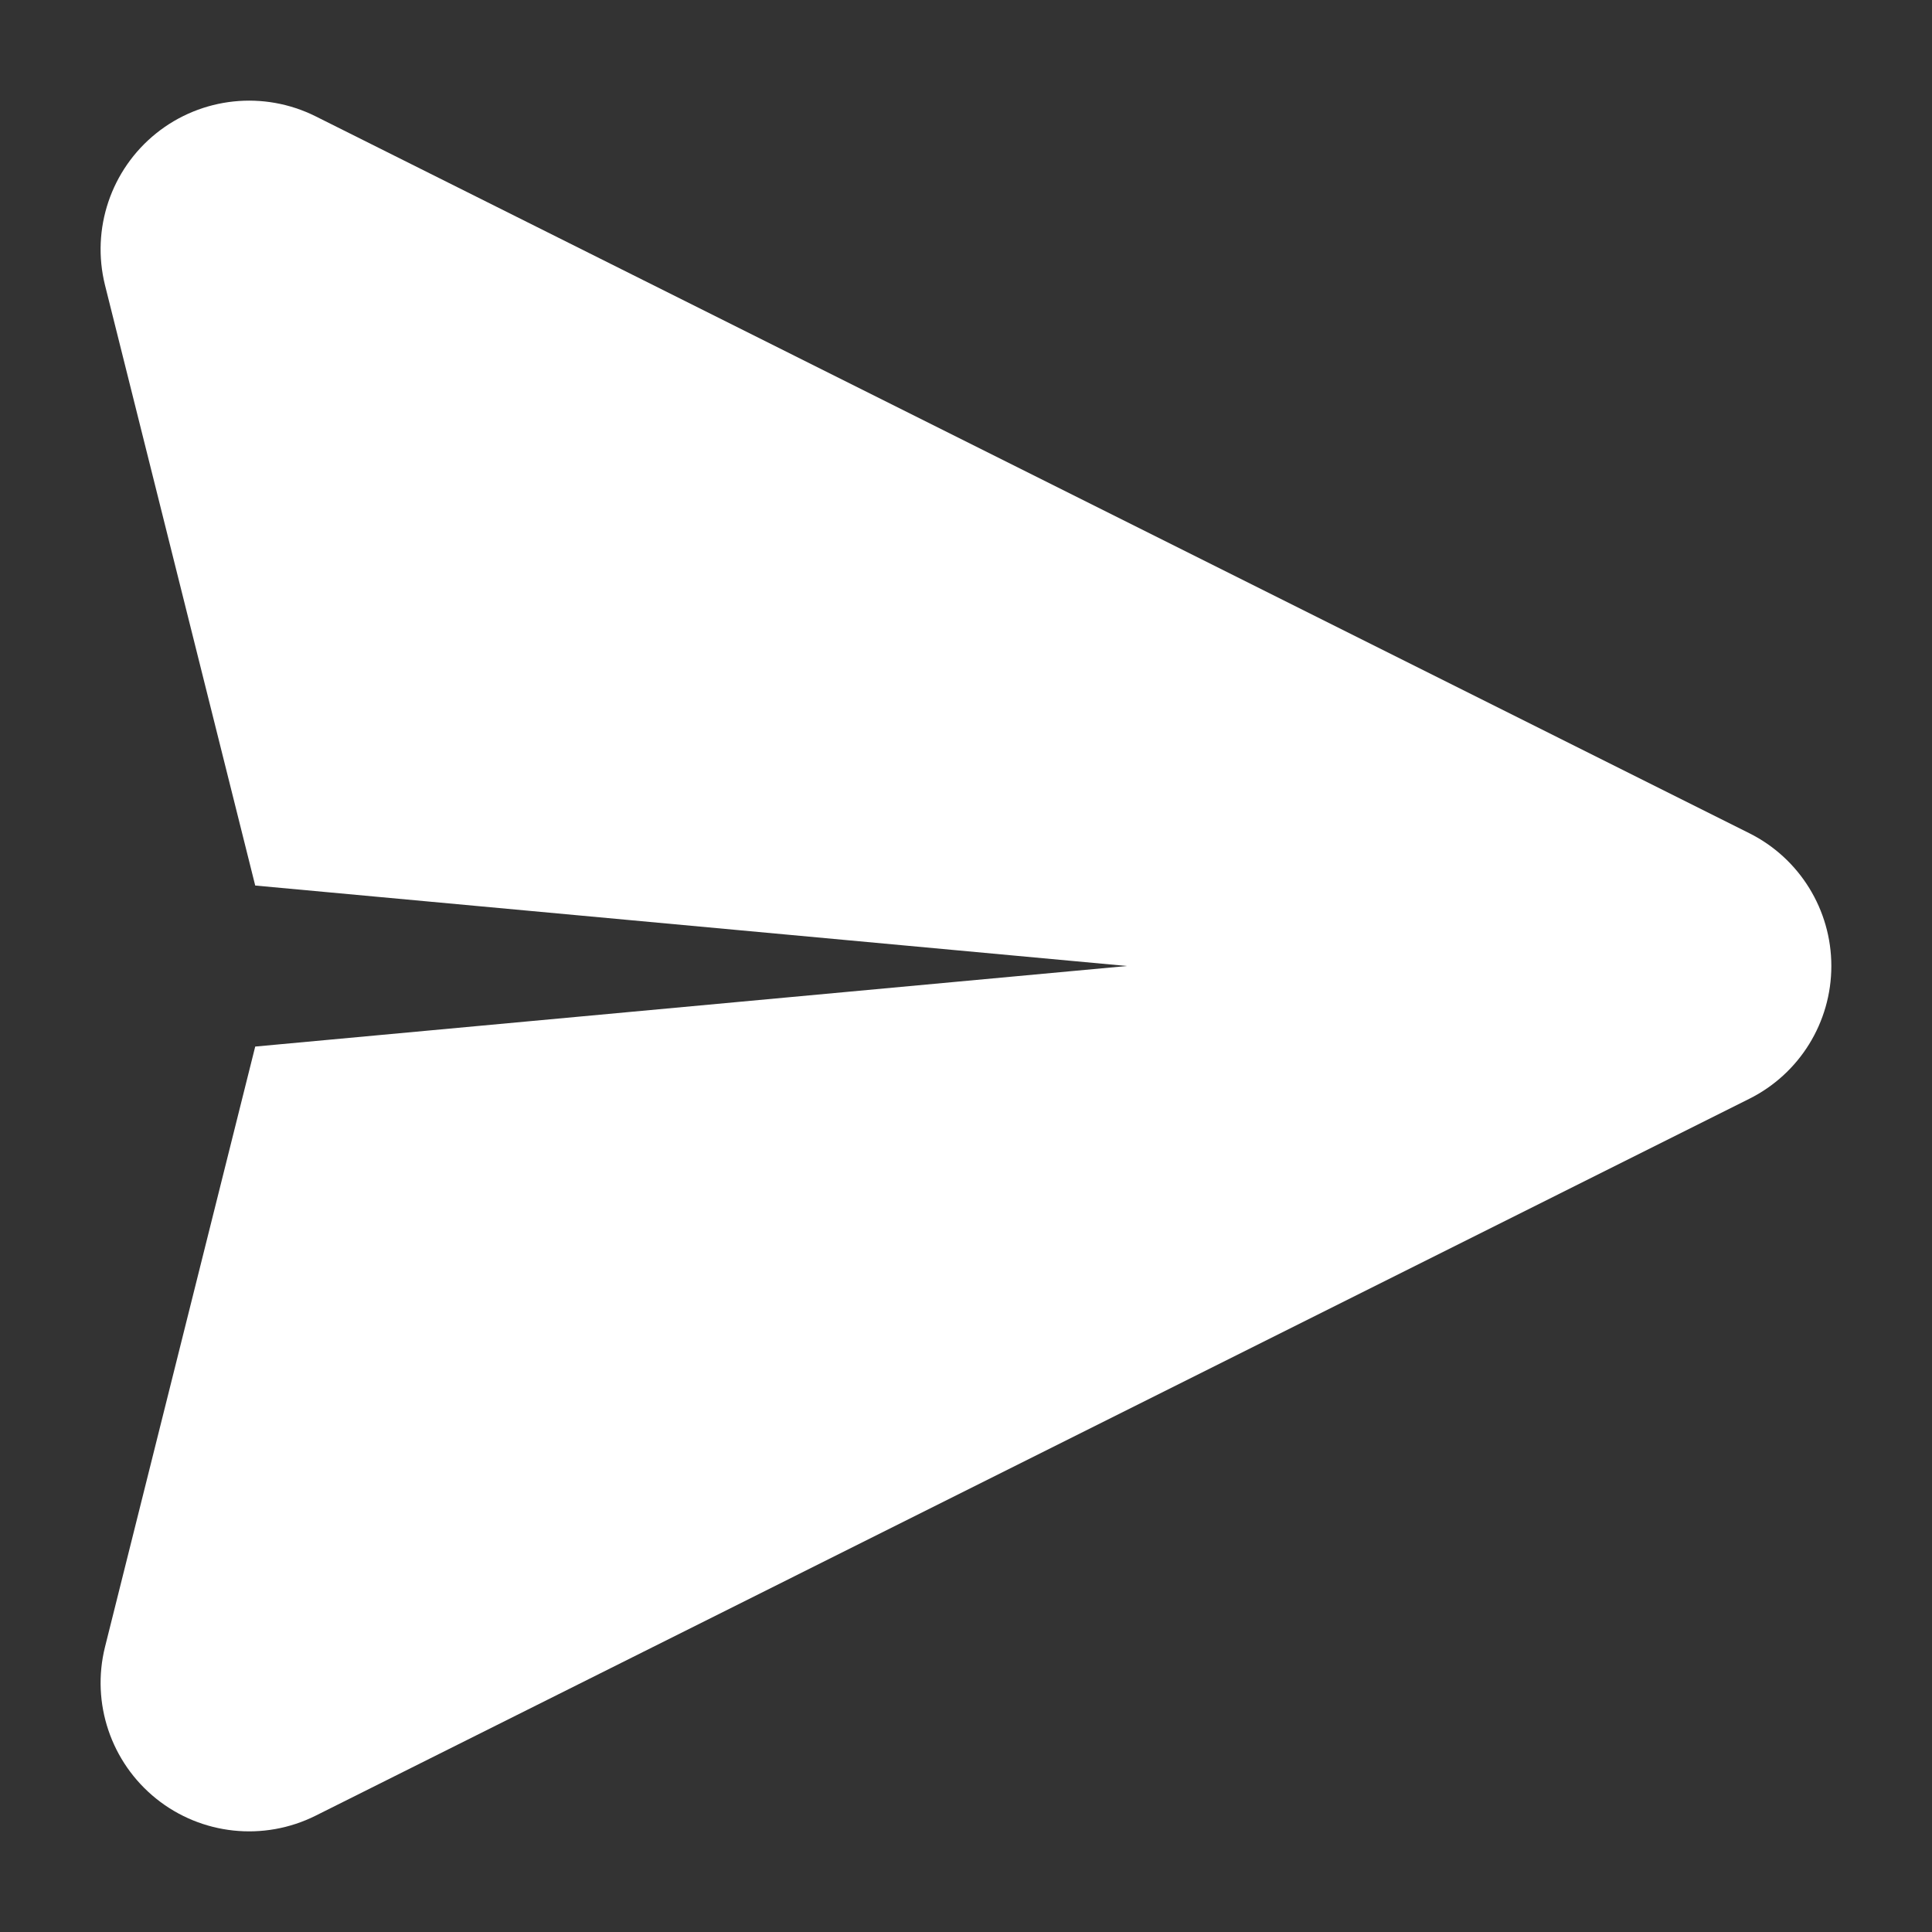 <svg width="20" height="20" viewBox="0 0 20 20" fill="none" xmlns="http://www.w3.org/2000/svg">
<rect x="0" y="0" width="20" height="20" fill="#333333" stroke="none"/>
<path fill-rule="evenodd" clip-rule="evenodd" d="M1.087 2.952C0.942 2.369 1.149 1.756 1.617 1.38C2.086 1.004 2.73 0.936 3.267 1.204L18.108 8.625C18.629 8.885 18.958 9.418 18.958 10C18.958 10.583 18.629 11.115 18.108 11.375L3.267 18.796C2.73 19.064 2.086 18.996 1.617 18.62C1.149 18.244 0.942 17.631 1.087 17.049L2.642 10.834L11.667 10L2.642 9.167L1.087 2.952Z" fill="white"/>
</svg>
